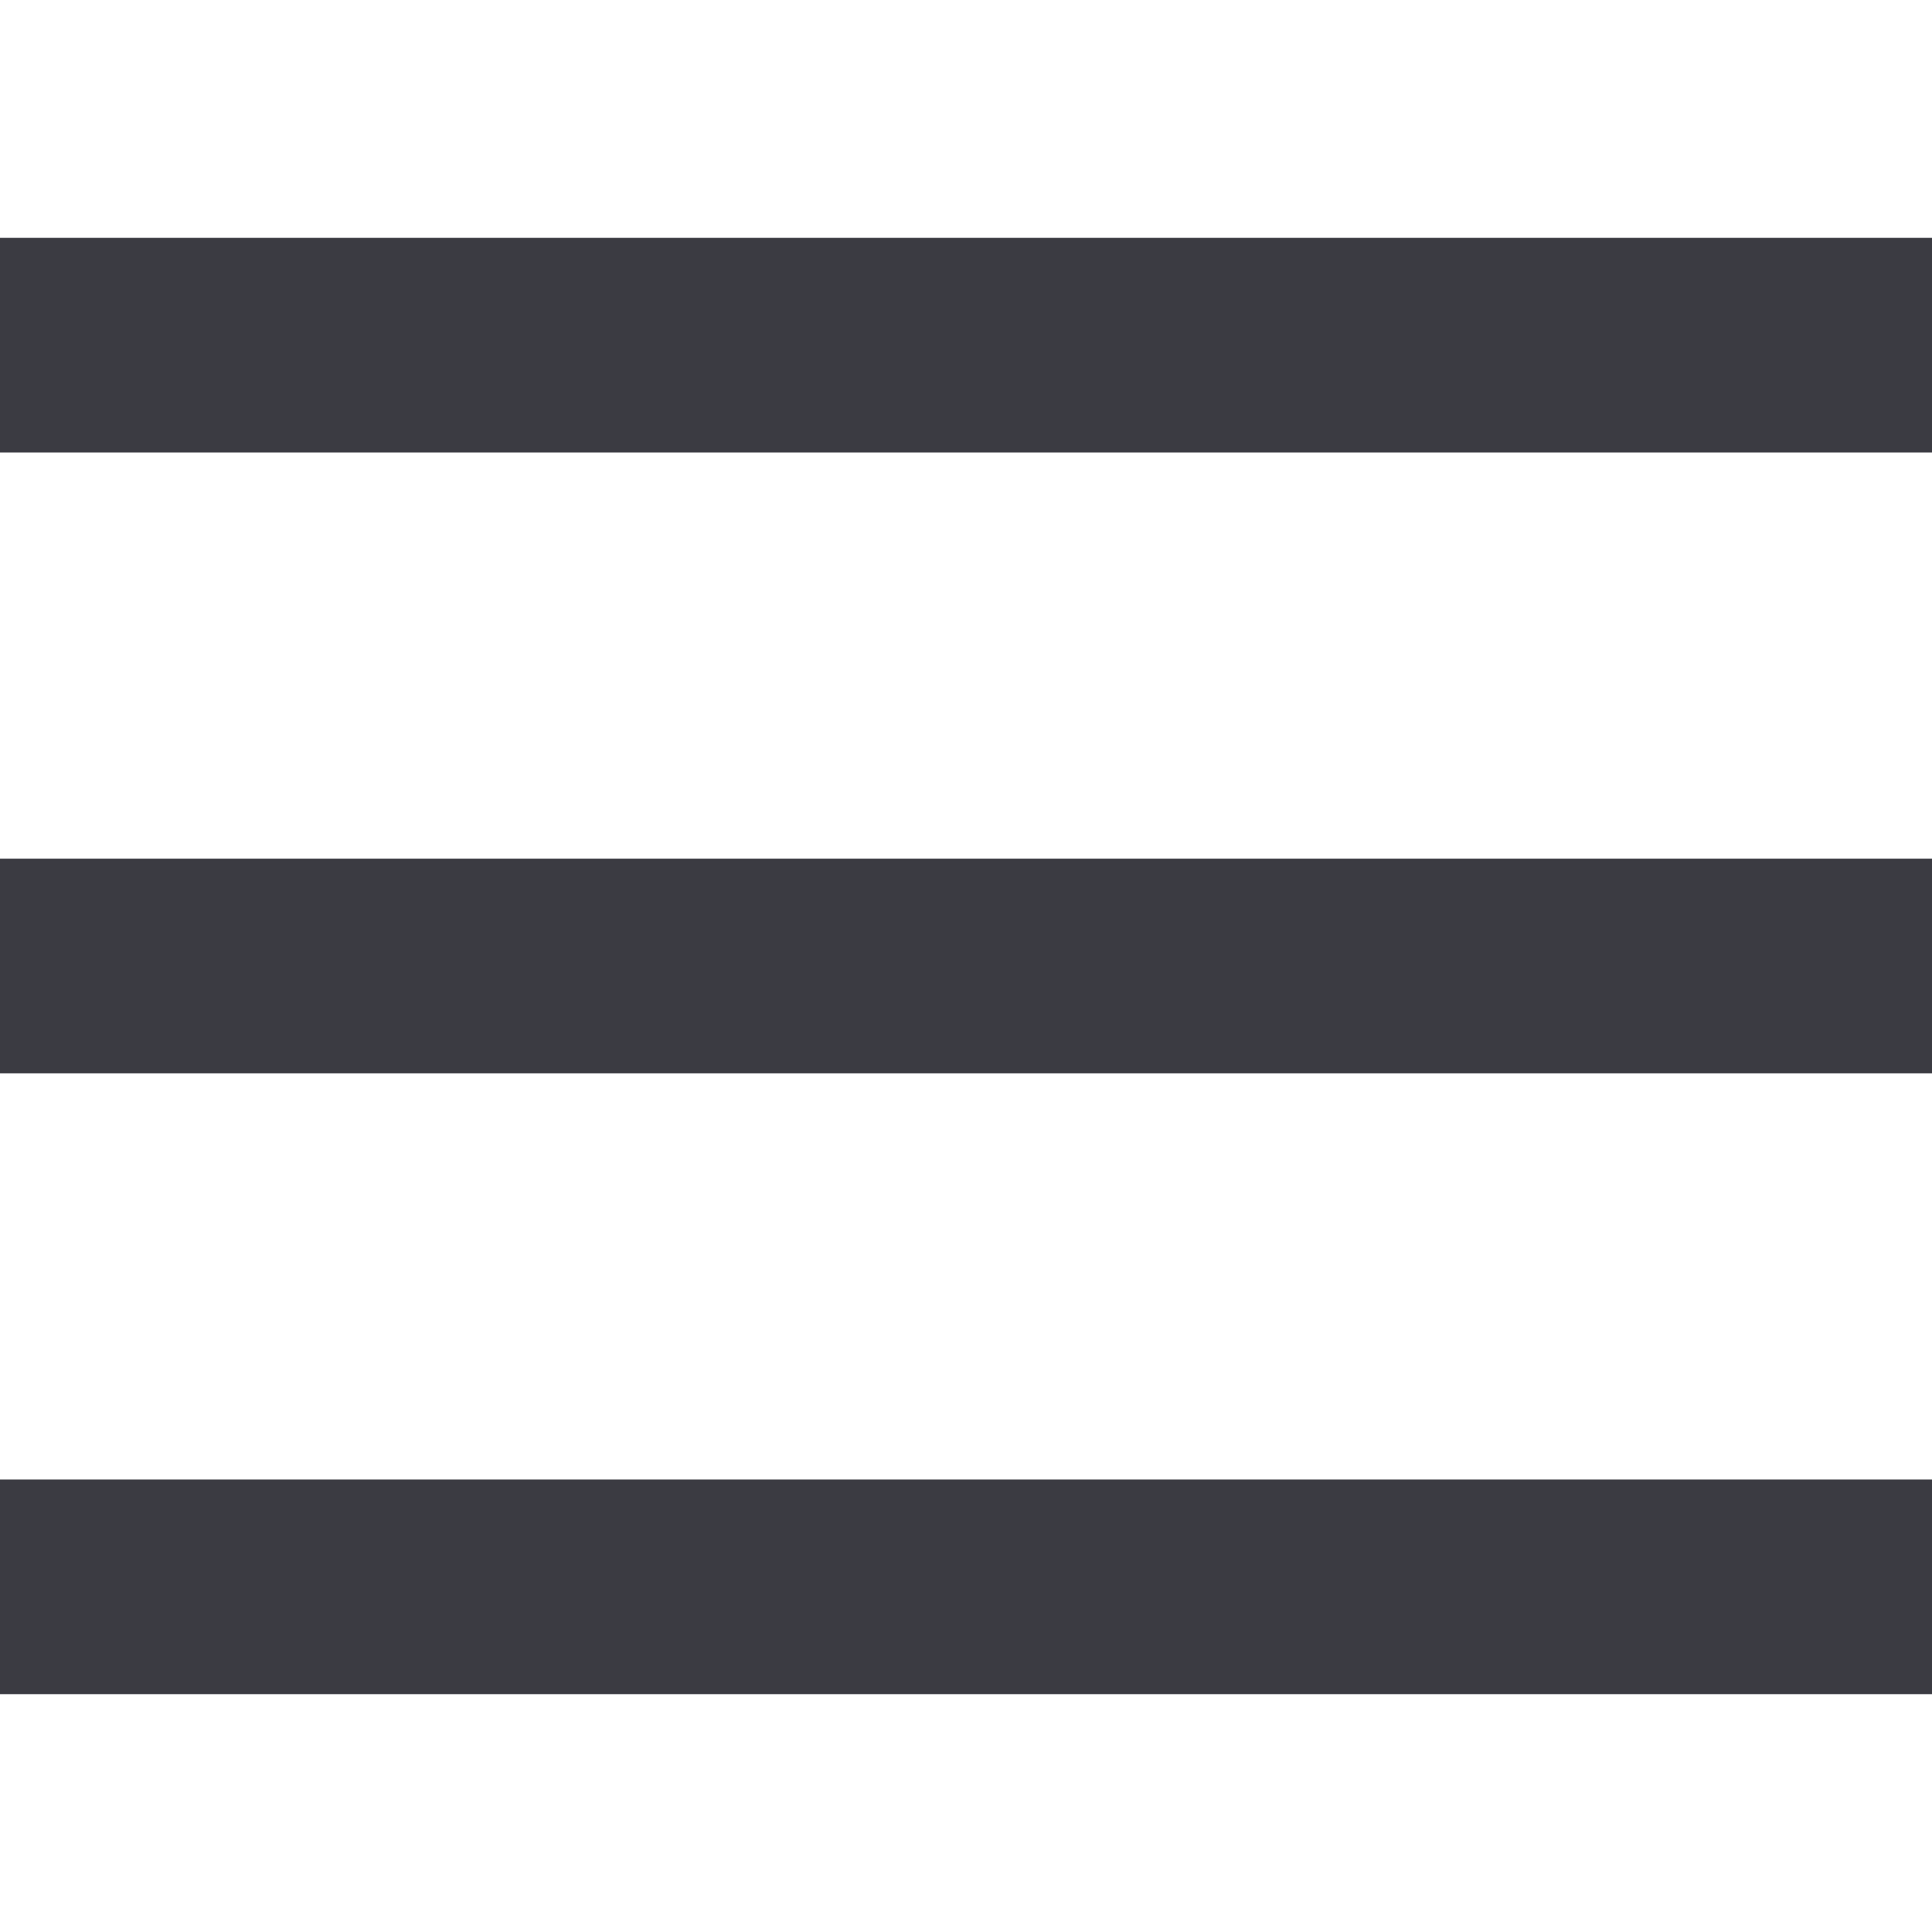<?xml version="1.0" encoding="UTF-8"?> <!-- Generator: Adobe Illustrator 22.0.1, SVG Export Plug-In . SVG Version: 6.00 Build 0) --> <svg xmlns="http://www.w3.org/2000/svg" xmlns:xlink="http://www.w3.org/1999/xlink" id="Capa_1" x="0px" y="0px" viewBox="0 0 459 459" style="enable-background:new 0 0 459 459;" xml:space="preserve"> <style type="text/css"> .st0{fill:#3B3B42;} </style> <g> <g id="menu"> <path class="st0" d="M0,402.5h459v-51H0V402.5z M0,255h459v-51H0V255z M0,56.5v51h459v-51H0z"></path> </g> </g> </svg> 